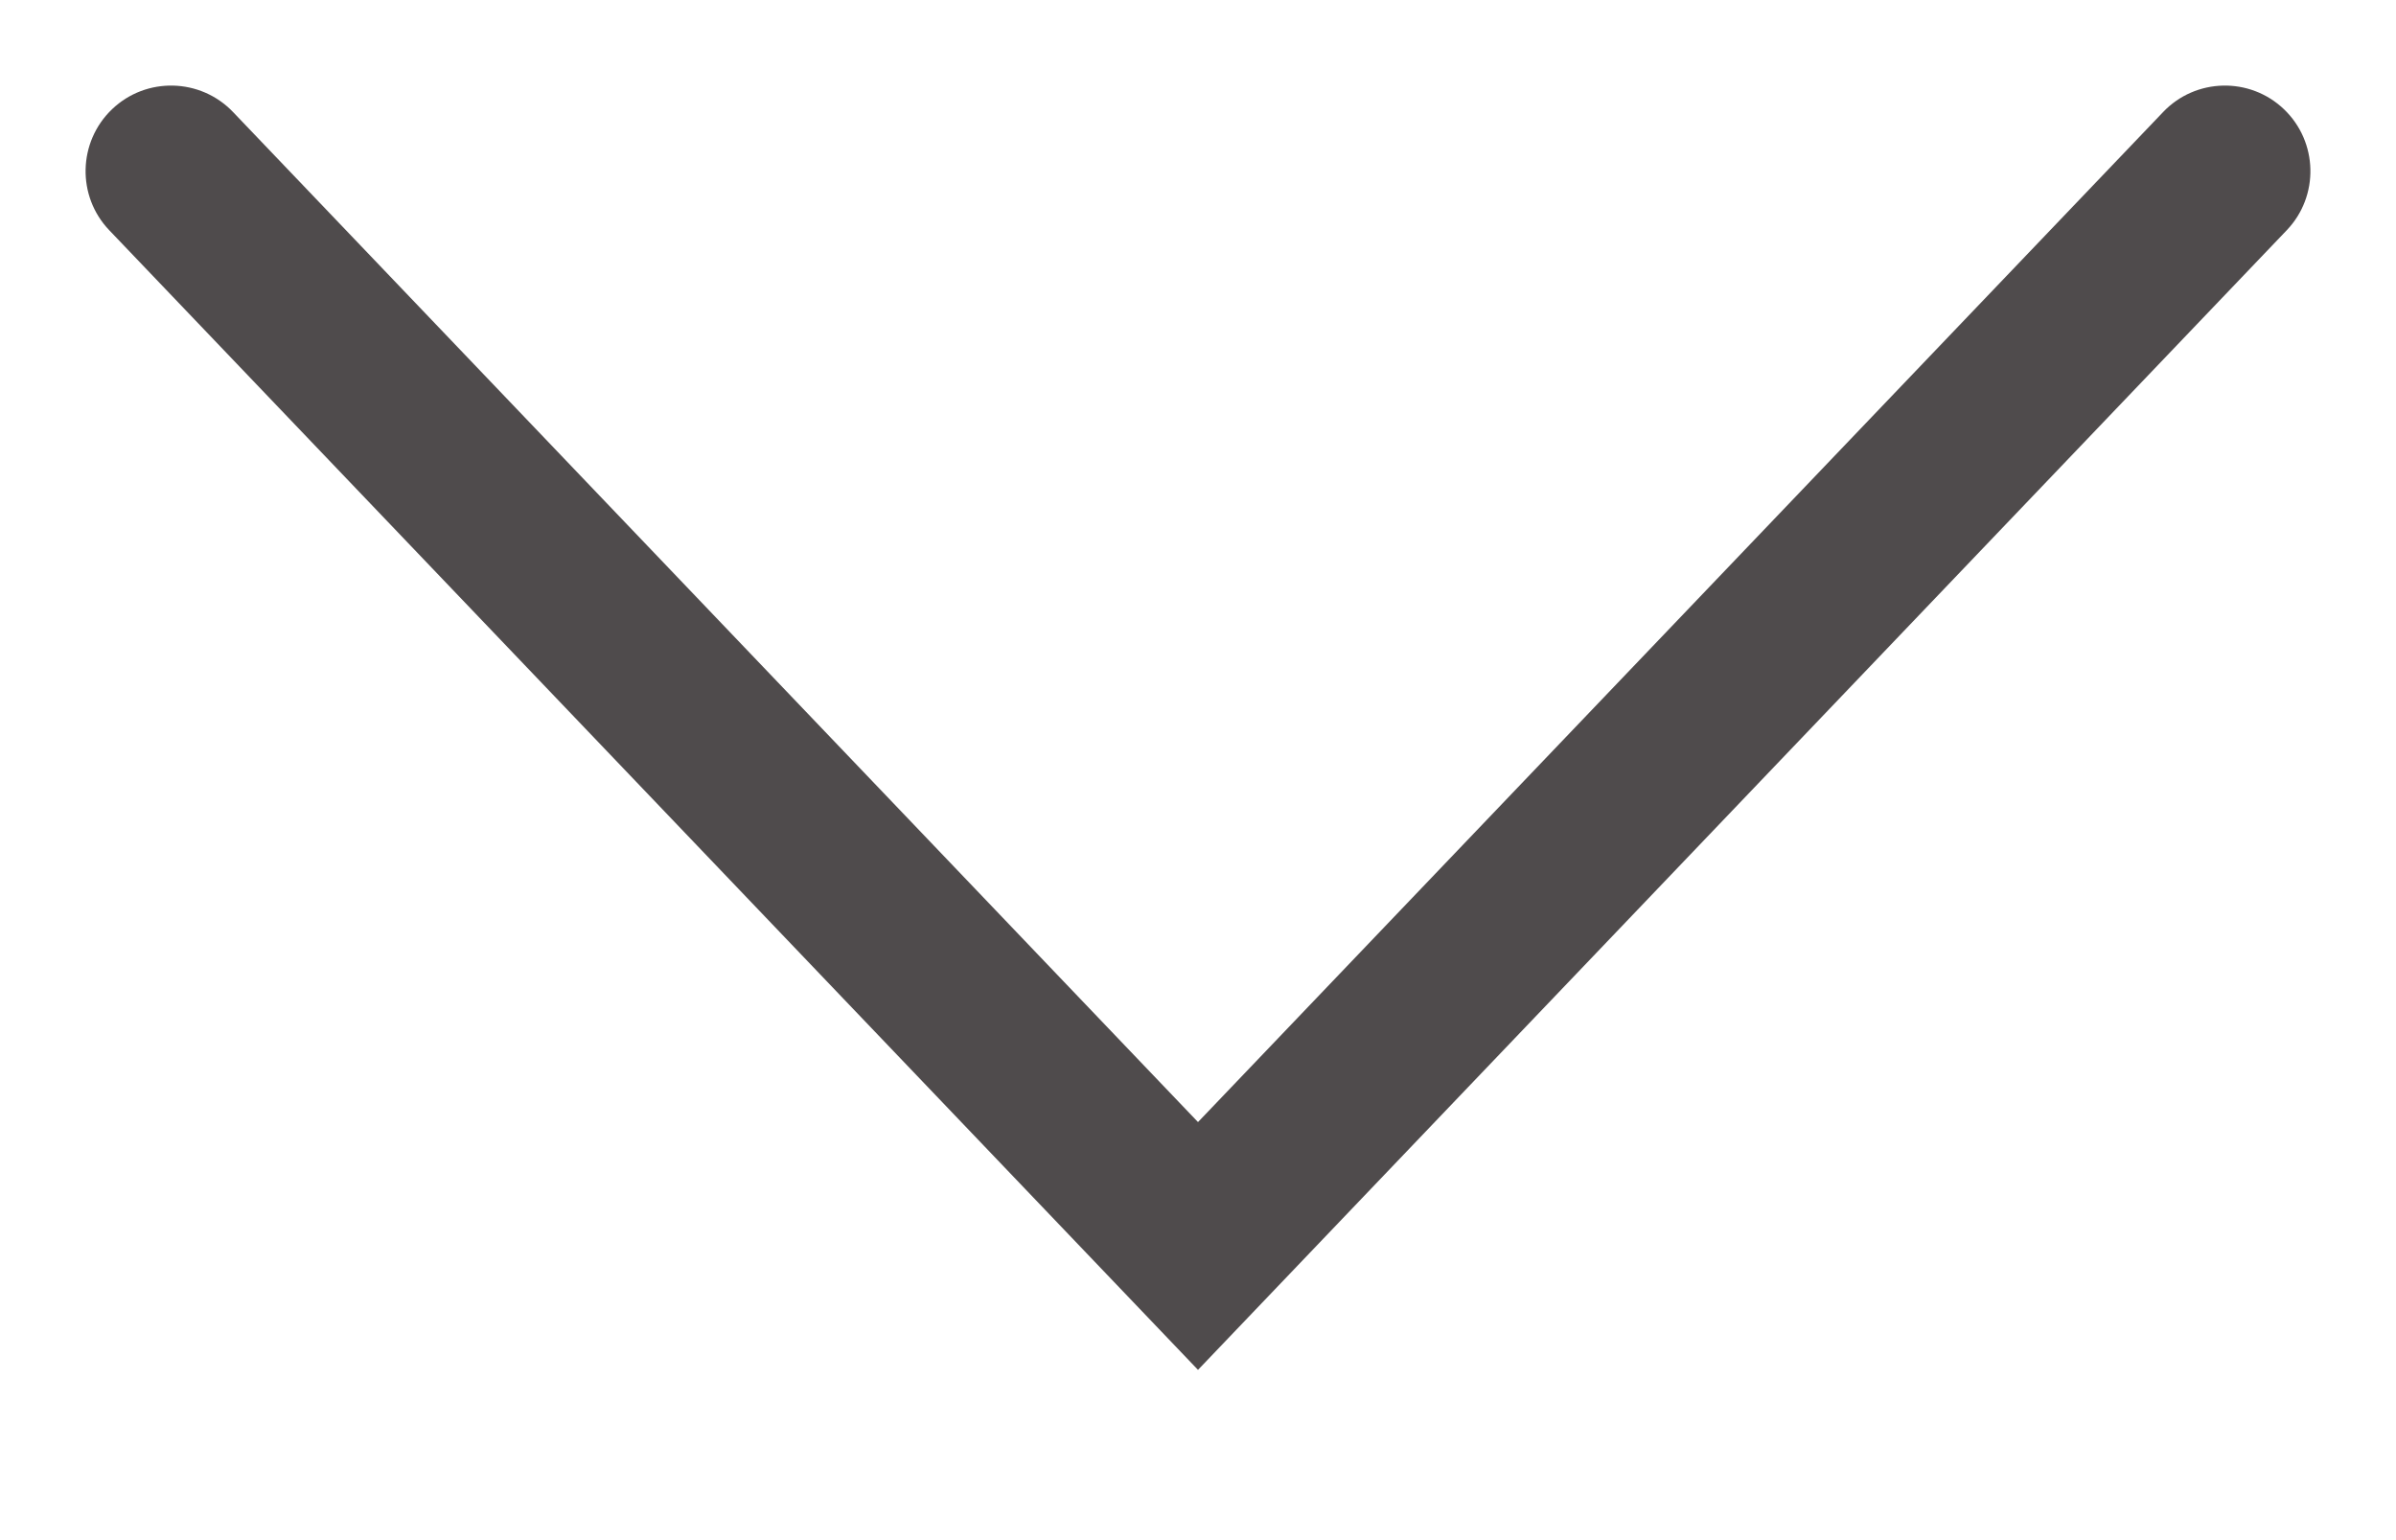 <svg width="14" height="9" viewBox="0 0 14 9" fill="none" xmlns="http://www.w3.org/2000/svg">
<path fill-rule="evenodd" clip-rule="evenodd" d="M0.655 0.638C0.854 0.448 1.171 0.455 1.362 0.655L7 6.557L12.639 0.655C12.829 0.455 13.146 0.448 13.345 0.638C13.545 0.829 13.552 1.146 13.362 1.345L7 8.005L0.638 1.345C0.448 1.146 0.455 0.829 0.655 0.638Z" fill="#231F20" fill-opacity="0.8"/>
</svg>
